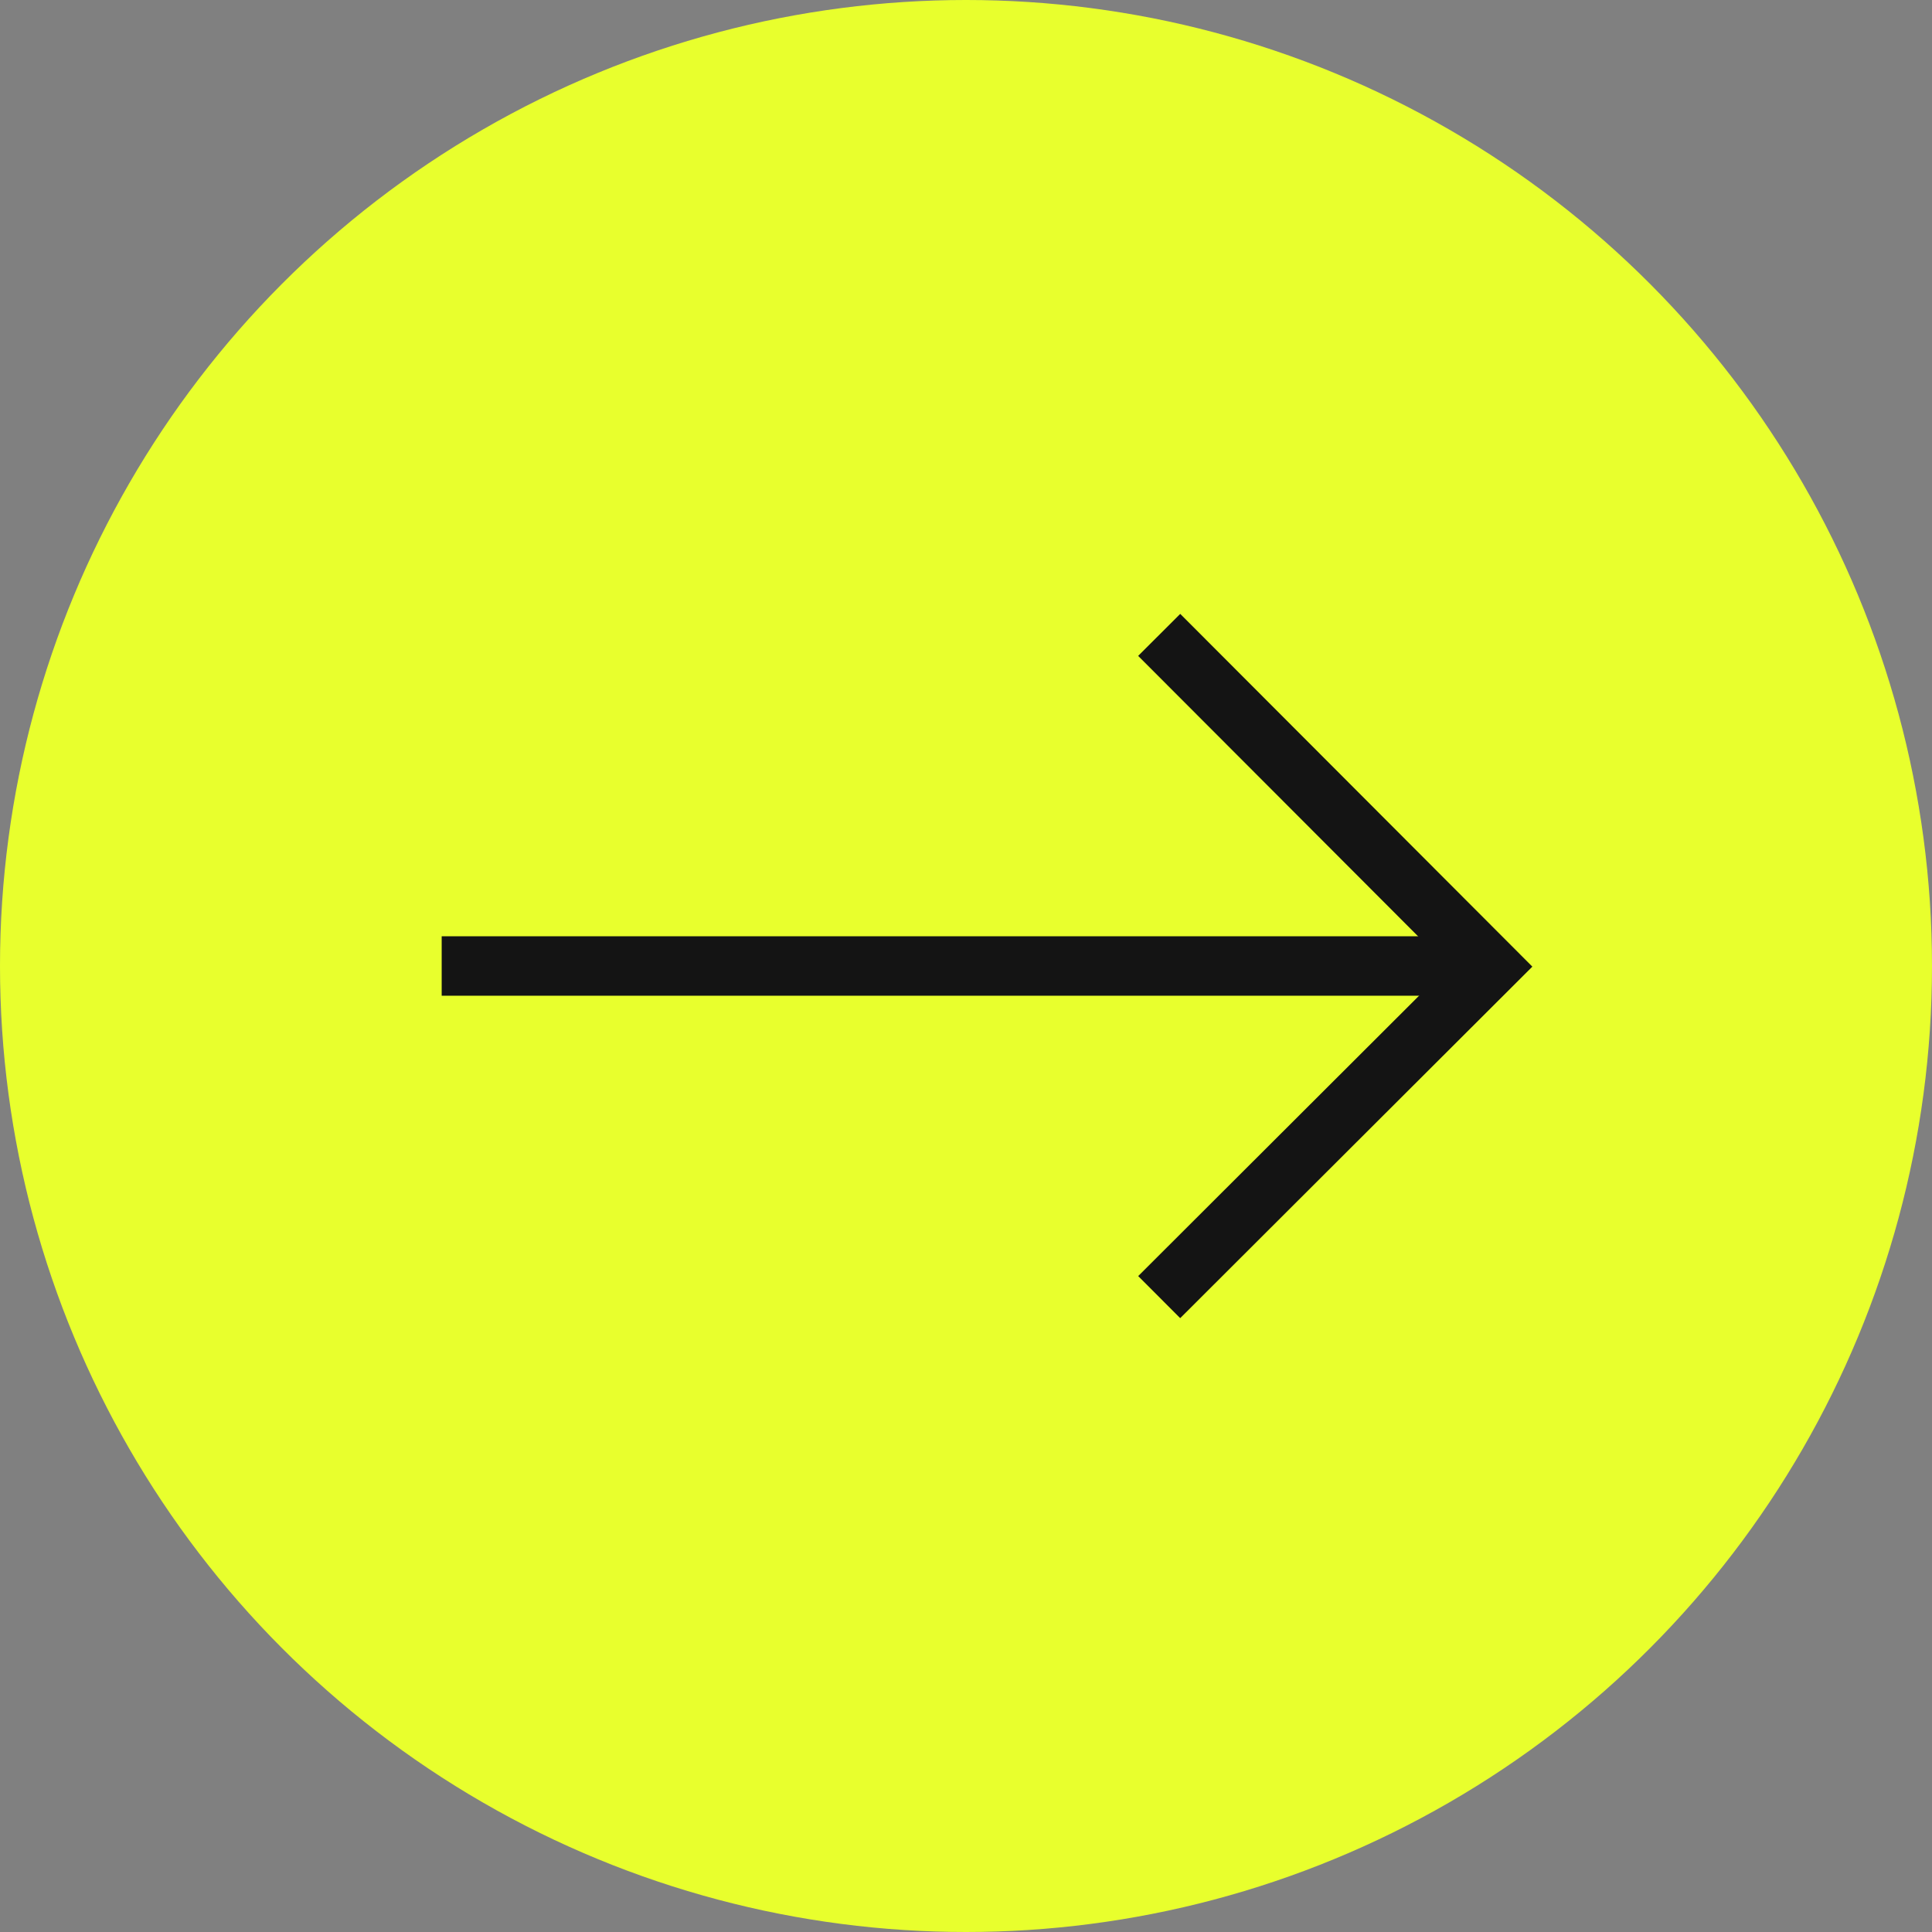<?xml version="1.0" encoding="UTF-8"?> <svg xmlns="http://www.w3.org/2000/svg" id="Слой_1" data-name="Слой 1" viewBox="0 0 65 65"><rect x="0" y="0" width="65" height="65" fill="#808080" stroke="none"/> <defs> <style>.cls-1{fill:#e8ff2d;}.cls-2{fill:none;stroke:#141414;stroke-miterlimit:10;stroke-width:2px;}</style> </defs> <circle class="cls-1" cx="32.5" cy="32.5" r="32.5"></circle> <path class="cls-2" d="M14.86,32.5H50.14"></path> <path class="cls-2" d="M39,21.36,50.14,32.52,39,43.64"></path> </svg> 